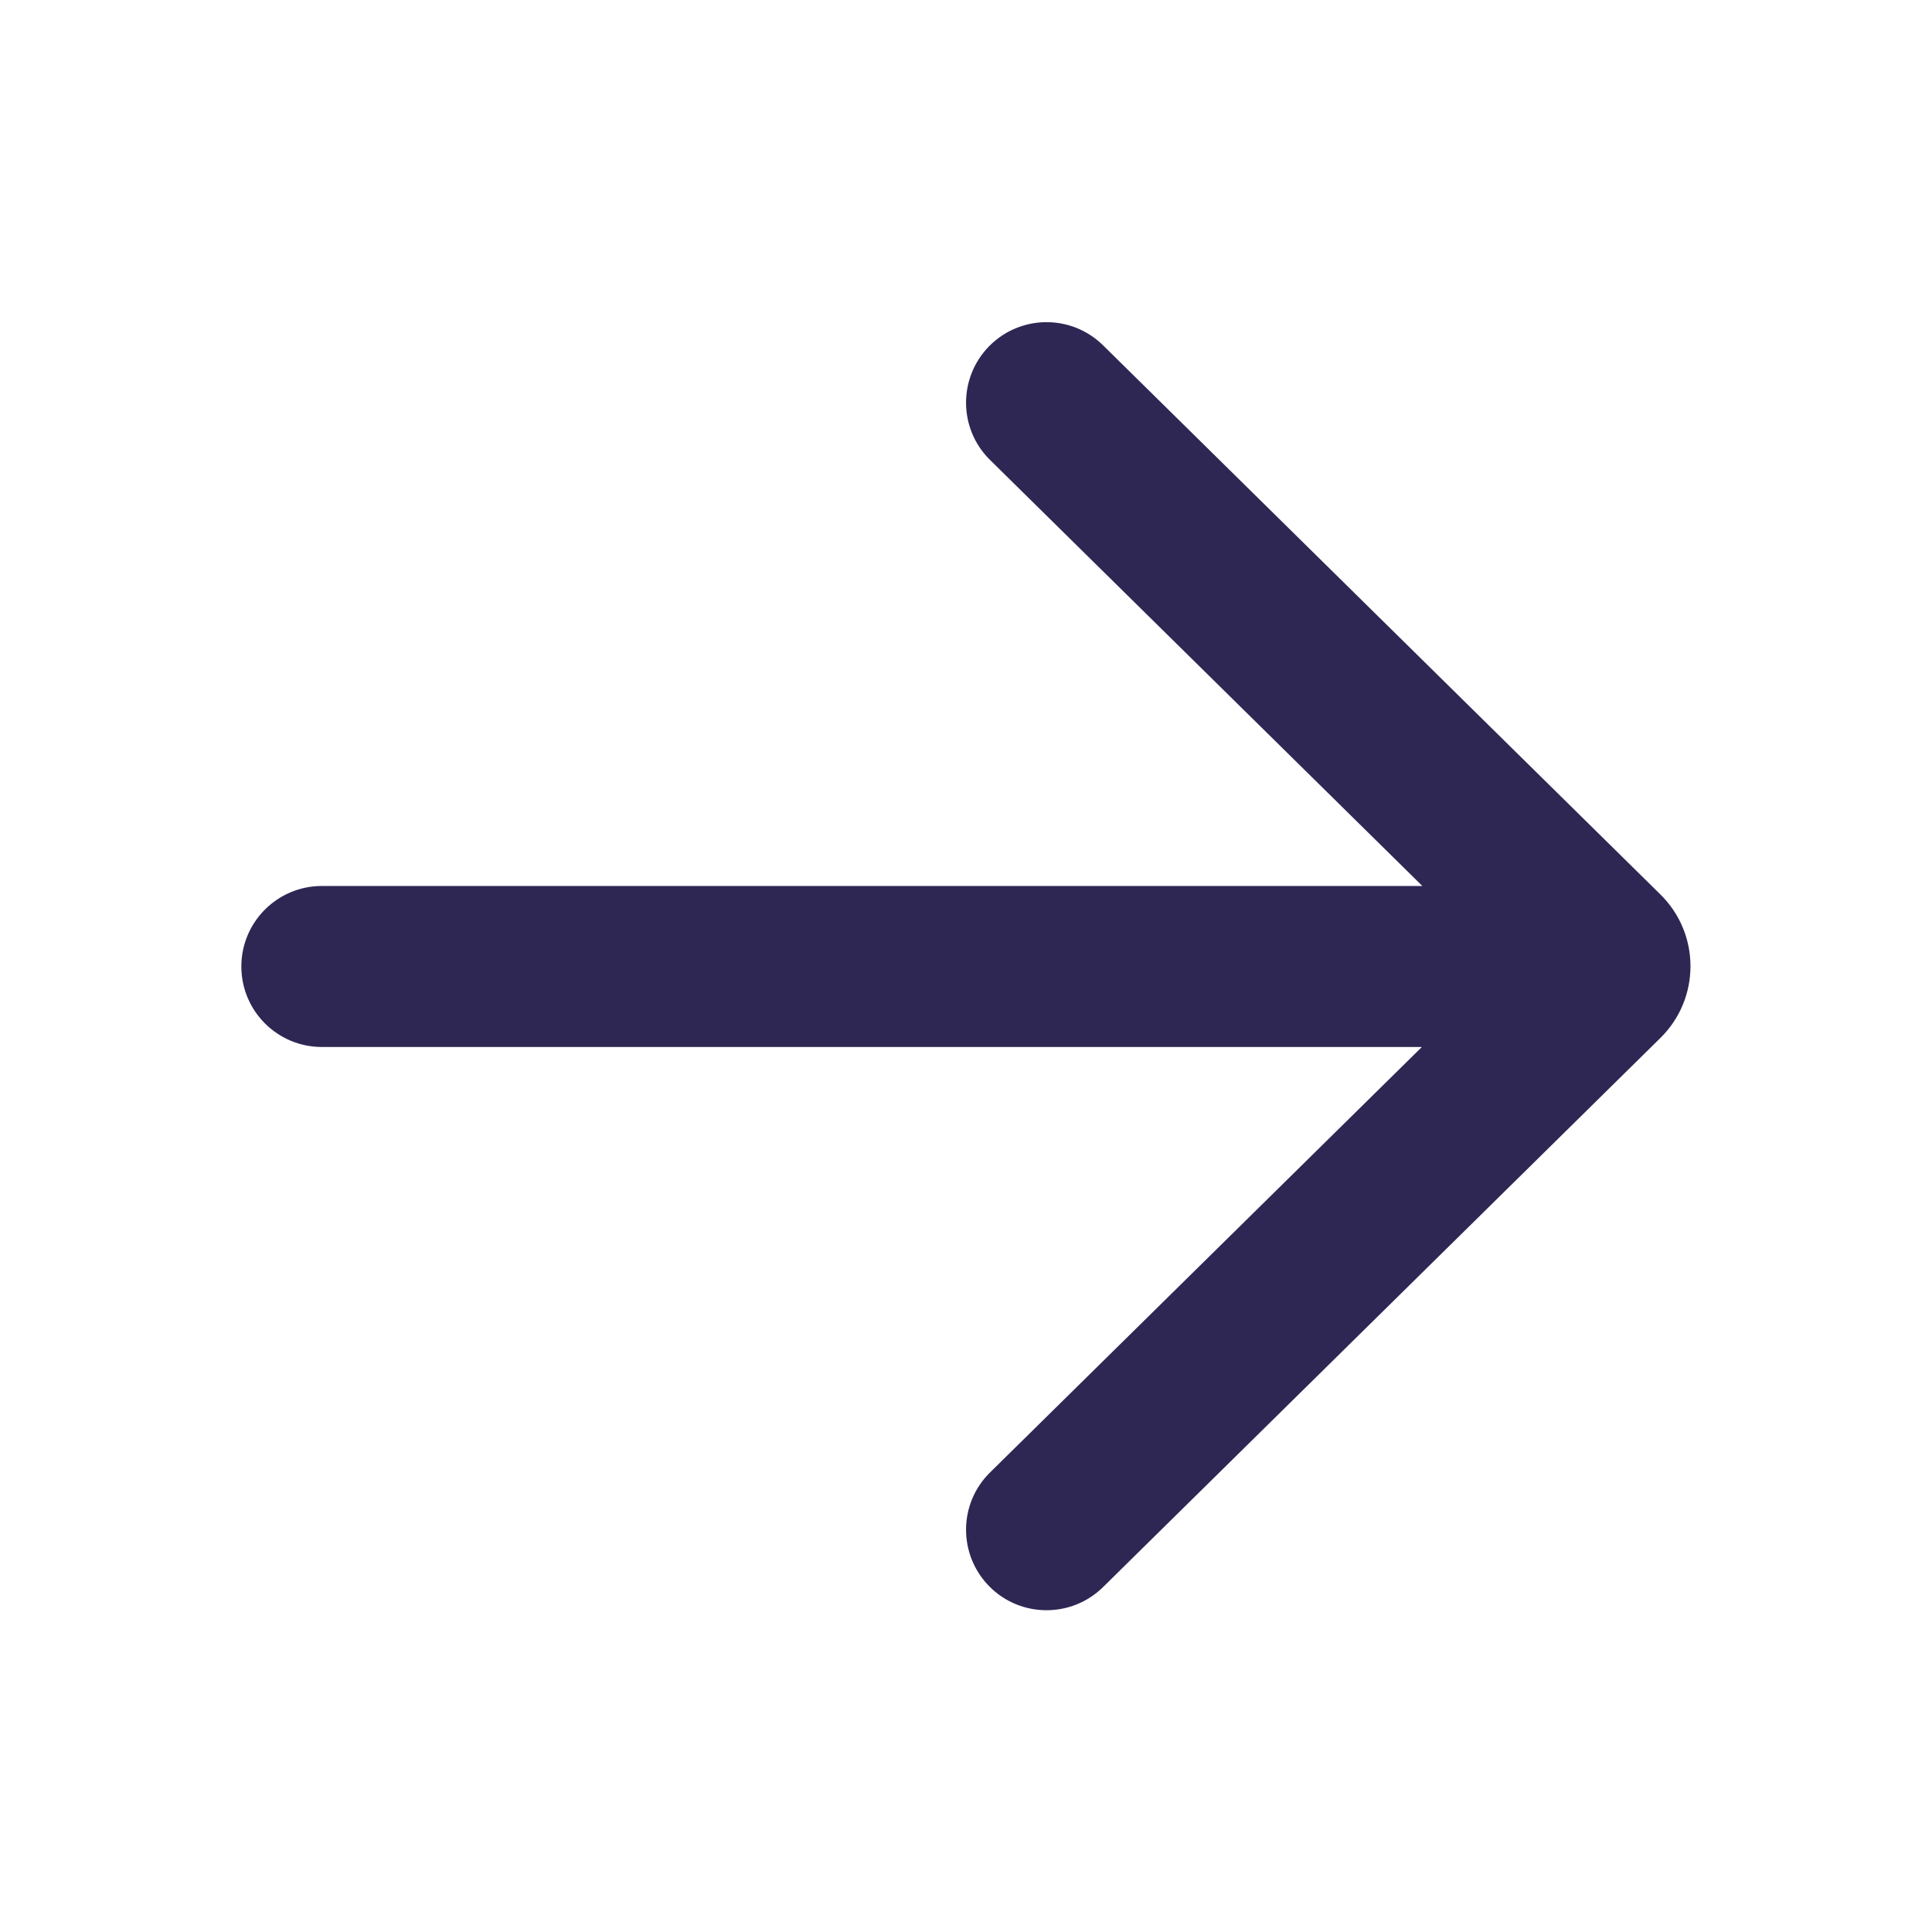<?xml version="1.0" encoding="UTF-8" standalone="no"?>
<svg width="100%" height="100%" viewBox="0 0 24 24" version="1.1" xmlns="http://www.w3.org/2000/svg">
    <g transform="matrix(-1,-1.22465e-16,1.22465e-16,-1,23.998,24.005)">
        <path d="M10.295,19.715C10.689,20.103 11.322,20.098 11.71,19.705C12.097,19.311 12.093,18.678 11.699,18.291L6.329,12.999L20,12.999C20.552,12.999 21,12.551 21,11.999C21,11.447 20.552,10.999 20,10.999L6.335,10.999L11.699,5.714C12.093,5.327 12.097,4.694 11.71,4.3C11.322,3.907 10.689,3.902 10.295,4.29L3.371,11.112C2.874,11.602 2.874,12.403 3.371,12.893L10.295,19.715Z" fill="#2E2754"/>
    </g>
</svg>
